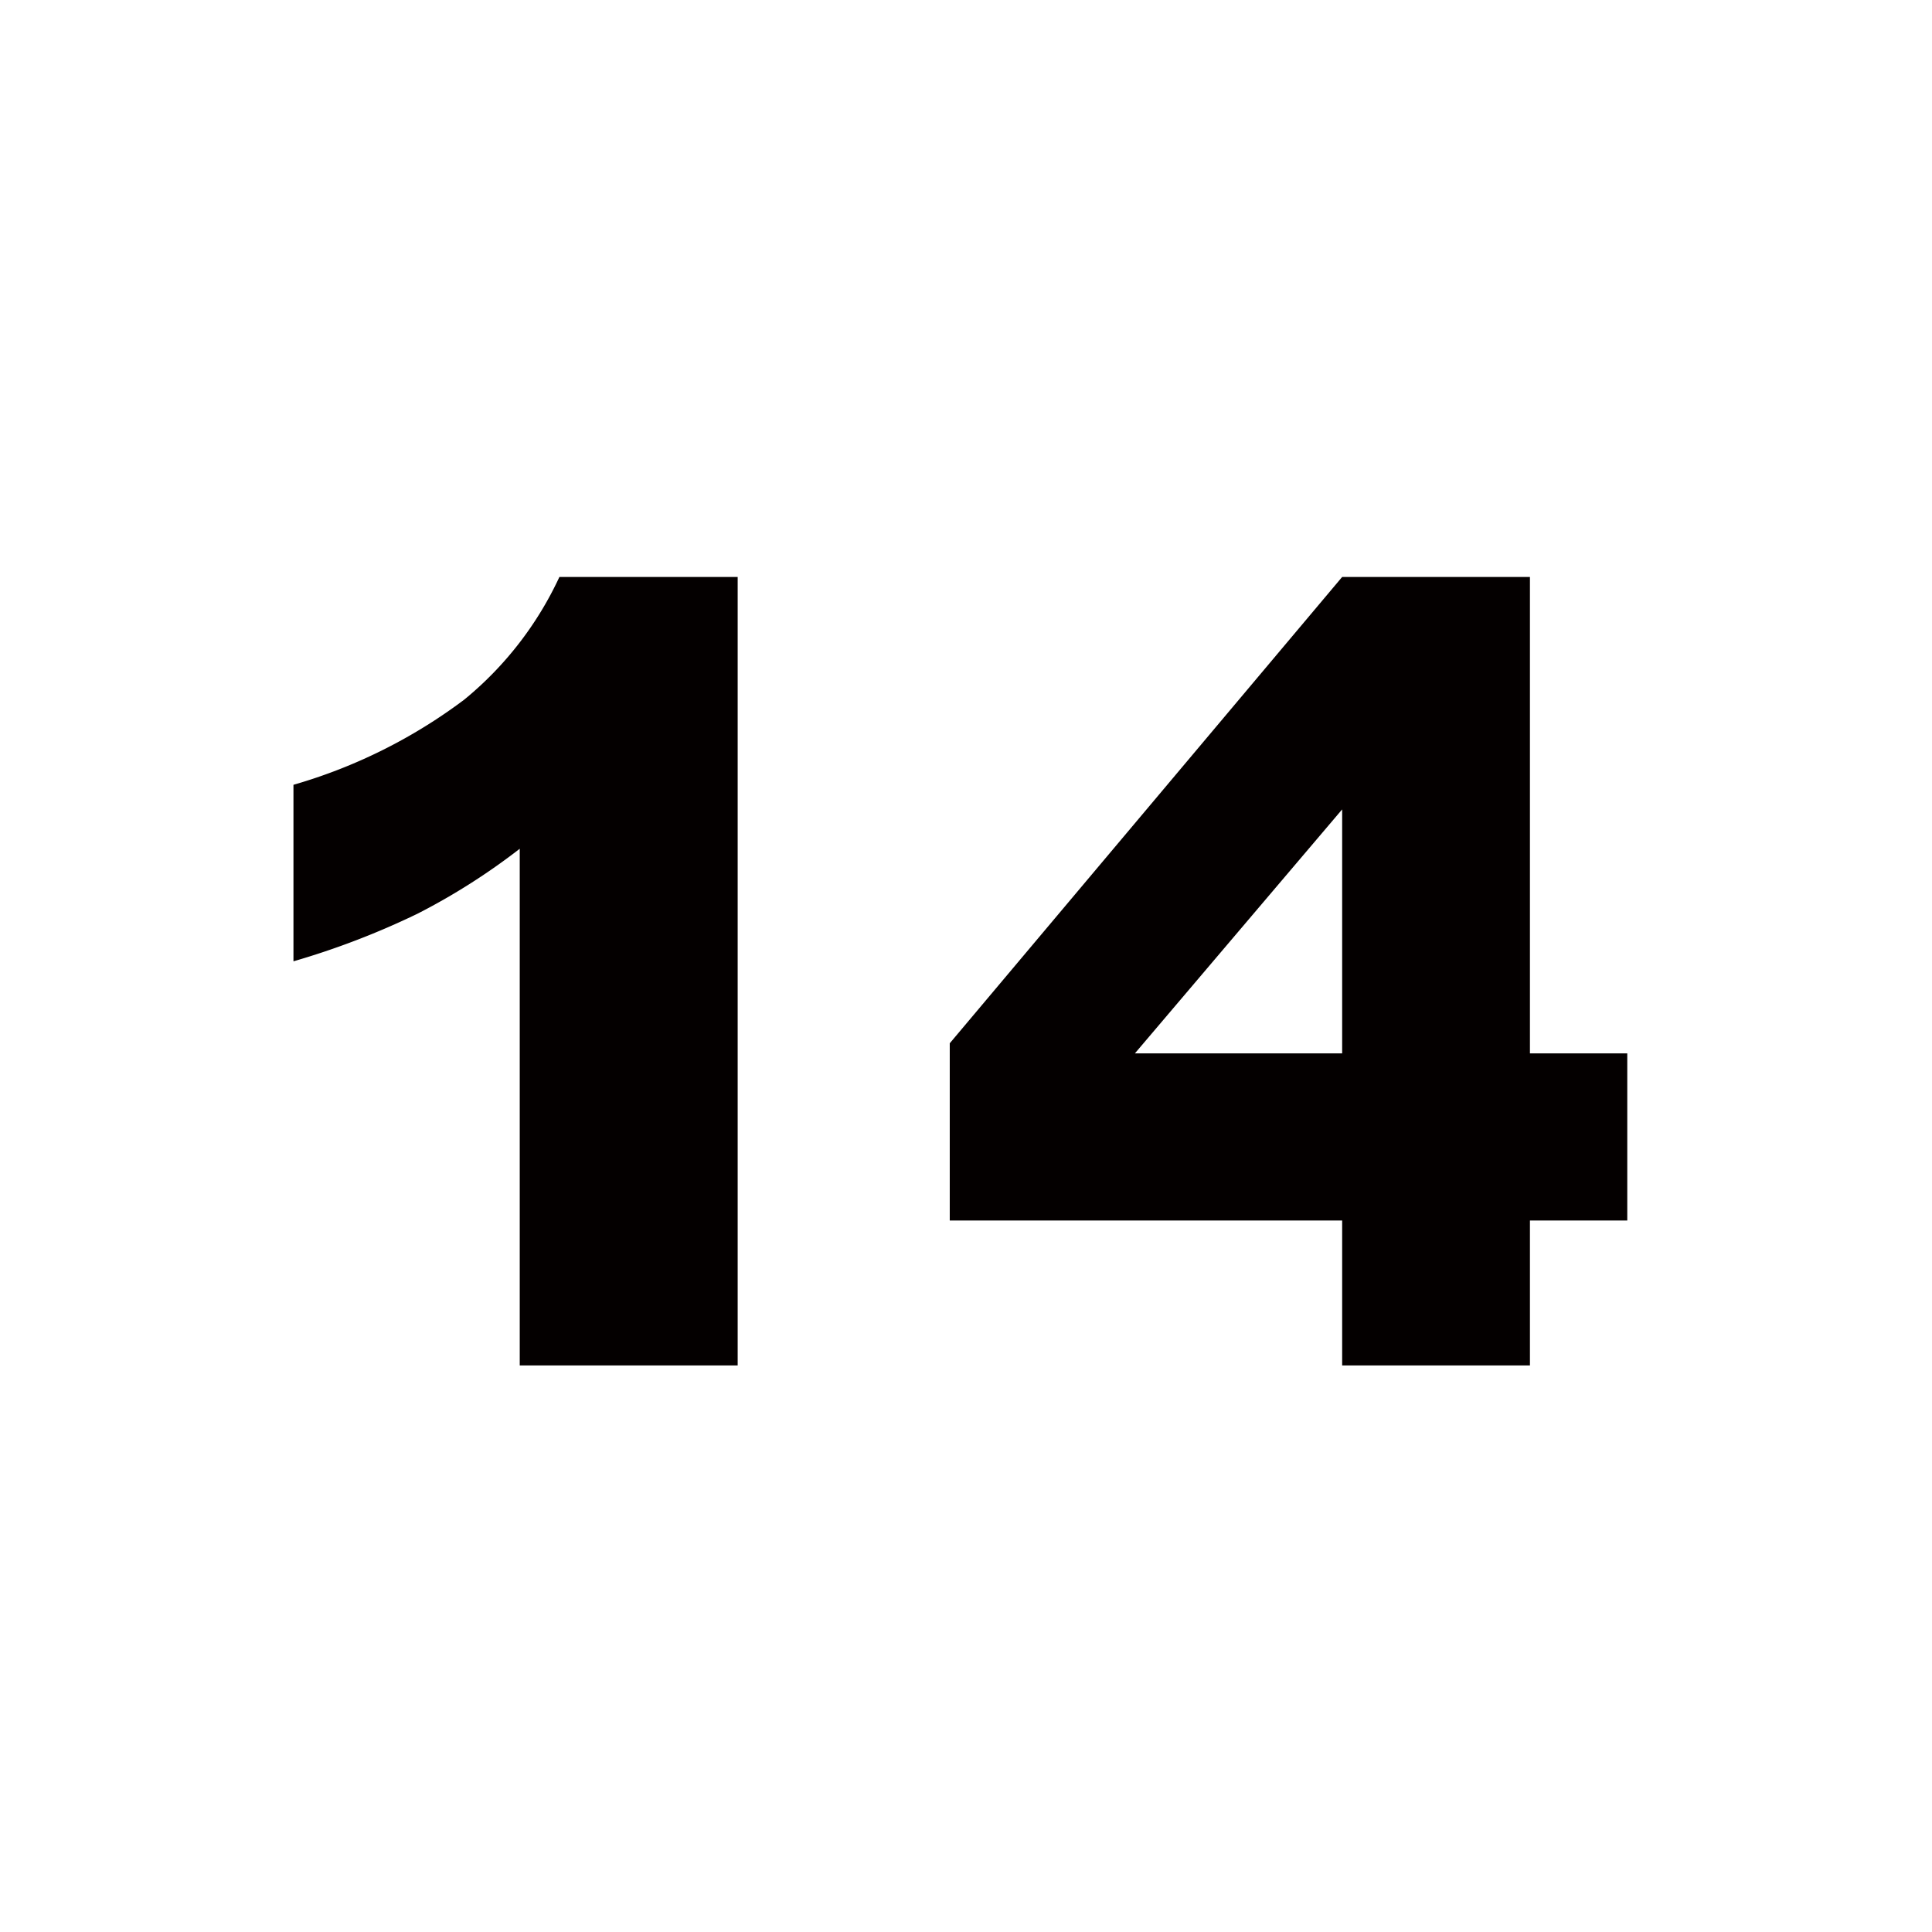 <svg id="number14.svg" xmlns="http://www.w3.org/2000/svg" width="132" height="132" viewBox="0 0 132 132">
  <defs>
    <style>
      .cls-1 {
        fill: #fff;
        opacity: 0;
      }

      .cls-2 {
        fill: #040000;
        fill-rule: evenodd;
      }
    </style>
  </defs>
  <circle id="楕円形_544" data-name="楕円形 544" class="cls-1" cx="66" cy="66" r="66"/>
  <path id="_14" data-name="14" class="cls-2" d="M3387.22,3299.42a23.737,23.737,0,0,1-6.5,8.38,36,36,0,0,1-11.67,5.82v12.06a53.986,53.986,0,0,0,8.47-3.25,44.323,44.323,0,0,0,6.99-4.44v35.3h14.89v-53.87h-12.18Zm53.48,53.87h12.83v-9.9h6.65v-11.42h-6.65v-32.55H3440.7l-26.81,31.86v12.11h26.81v9.9Zm-14.16-21.32,14.16-16.67v16.67h-14.16Z" transform="translate(-3349 -3260)"/>
</svg>
